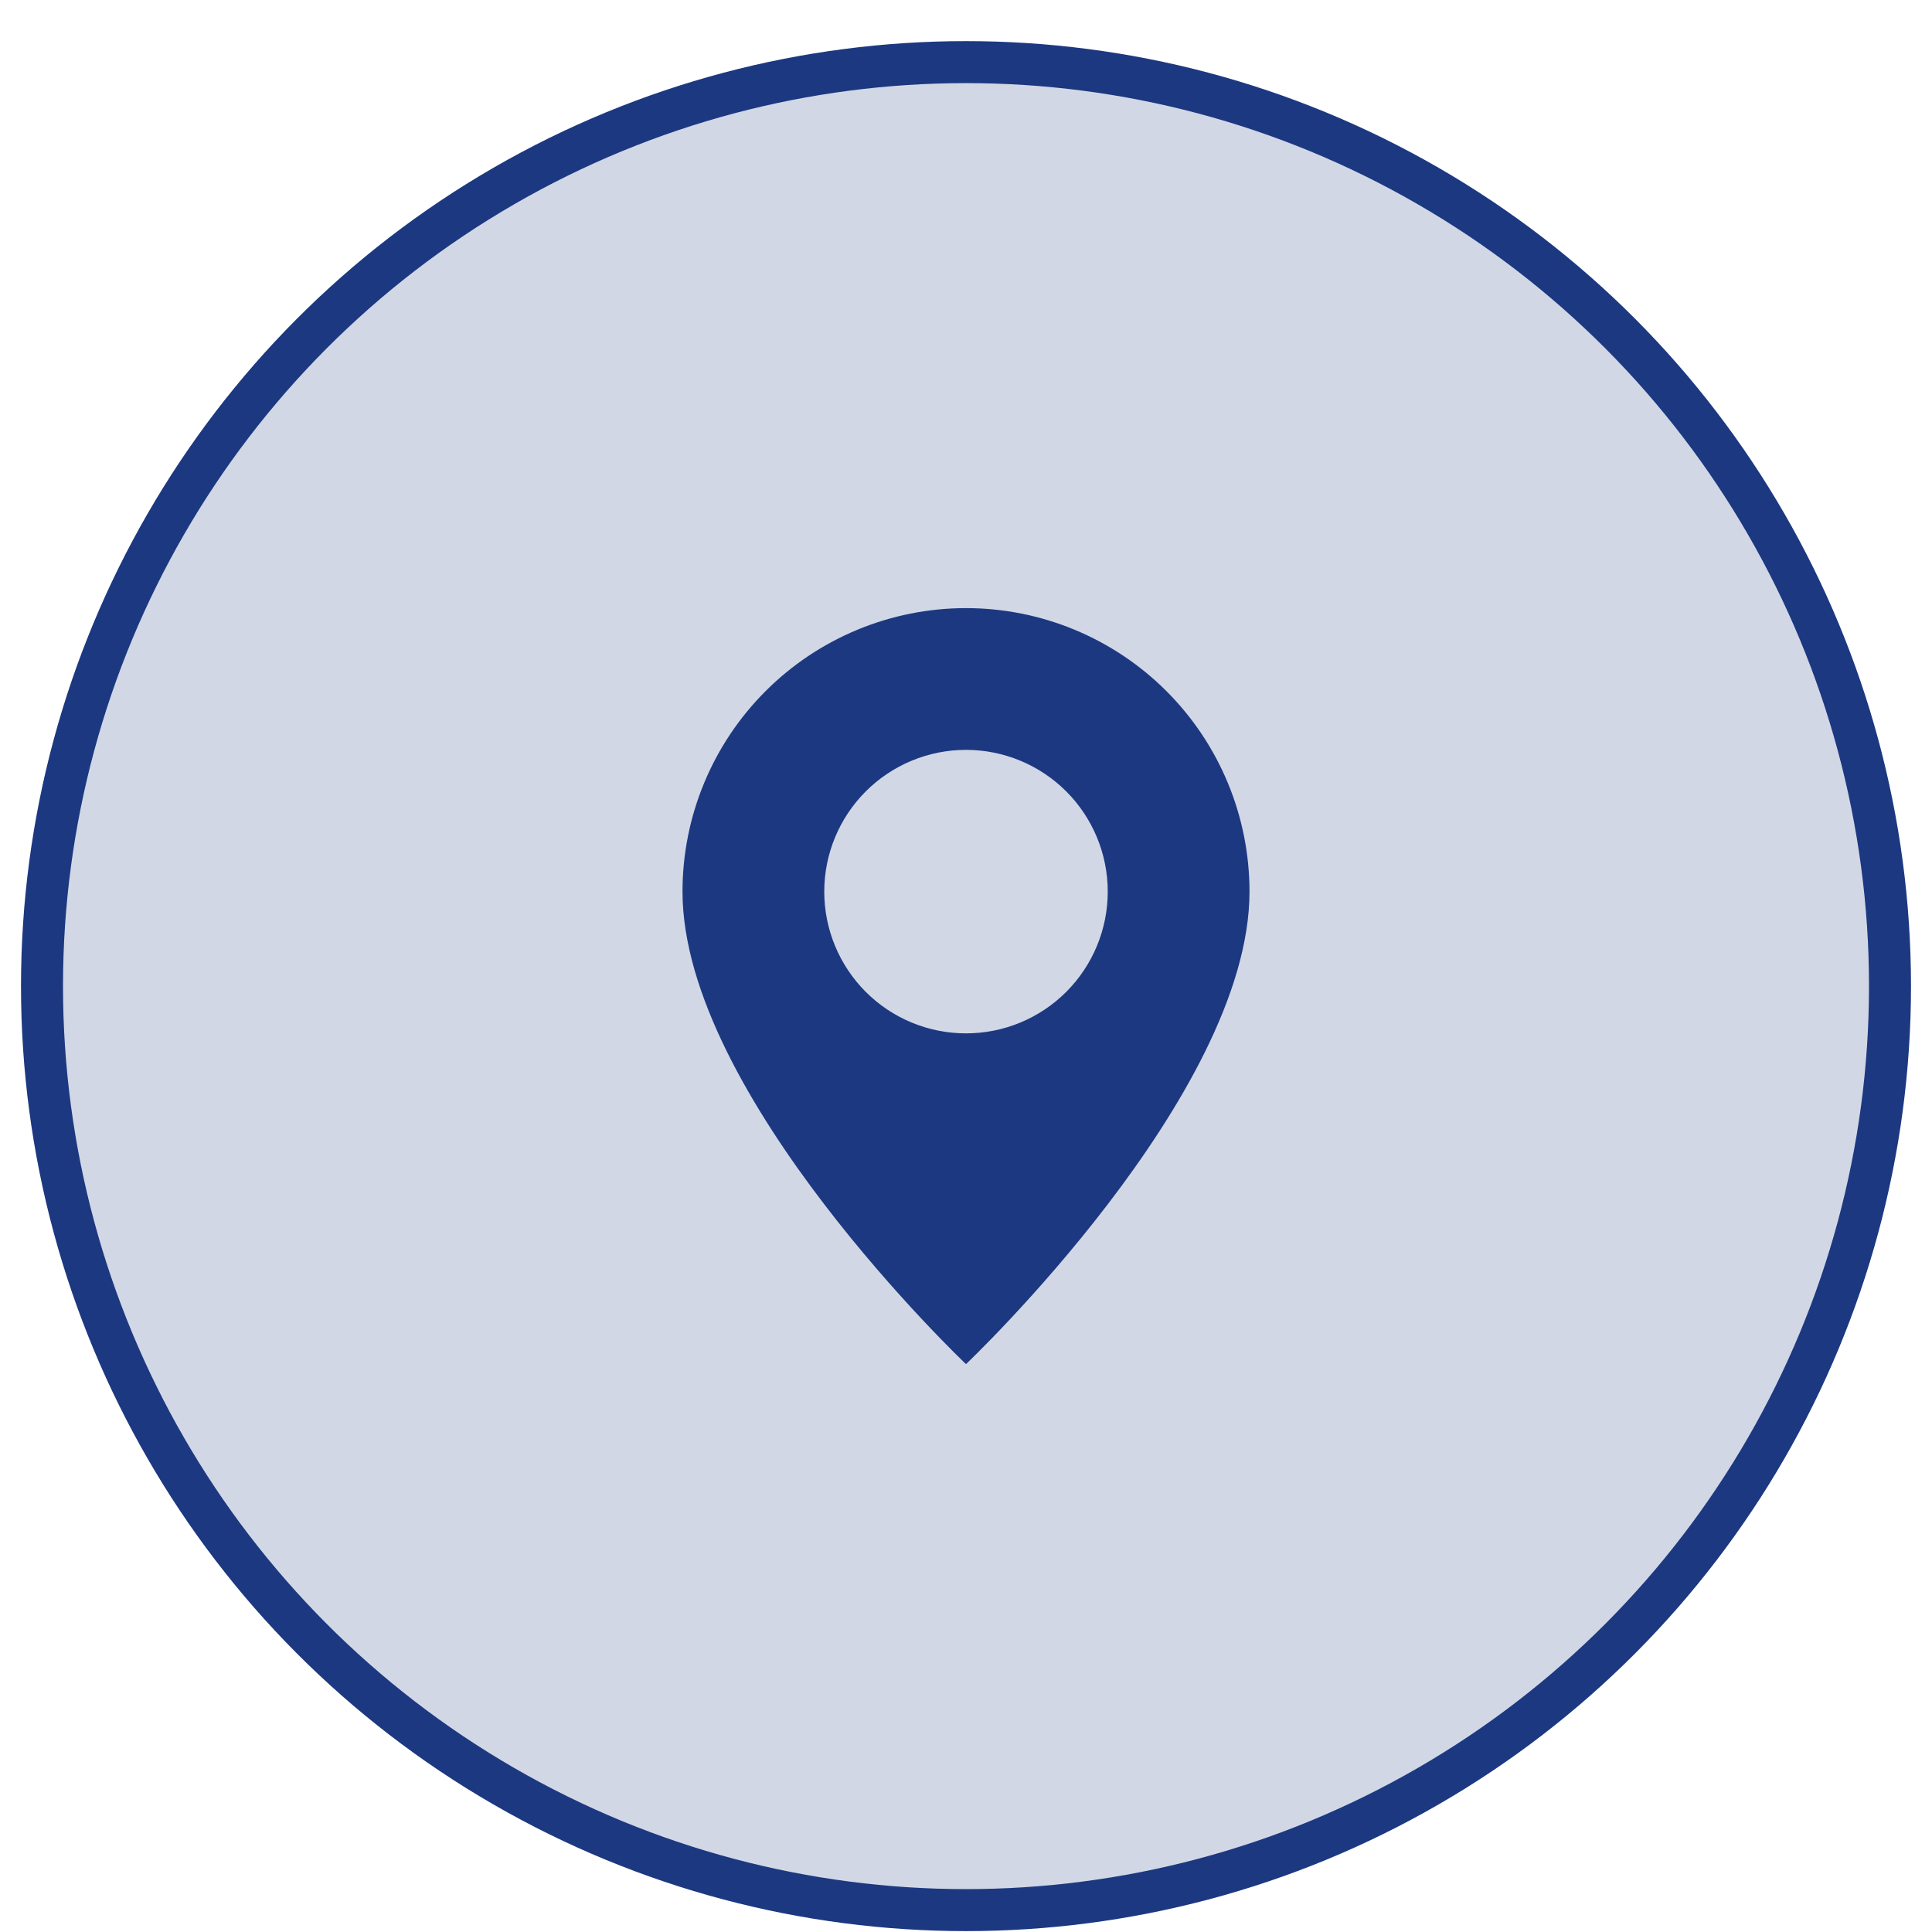 <svg width="40" height="40" viewBox="0 0 45 46" fill="none" xmlns="http://www.w3.org/2000/svg">
<circle cx="22.5" cy="23.479" r="22" fill="#1C3881" fill-opacity="0.2" stroke="#1C3881"/>
<path d="M22.5 32.479C22.5 32.479 29.25 26.082 29.25 21.229C29.25 19.439 28.539 17.722 27.273 16.456C26.007 15.19 24.29 14.479 22.5 14.479C20.71 14.479 18.993 15.19 17.727 16.456C16.461 17.722 15.75 19.439 15.75 21.229C15.75 26.082 22.5 32.479 22.5 32.479ZM22.5 24.604C21.605 24.604 20.746 24.249 20.113 23.616C19.481 22.983 19.125 22.124 19.125 21.229C19.125 20.334 19.481 19.476 20.113 18.843C20.746 18.21 21.605 17.854 22.5 17.854C23.395 17.854 24.254 18.21 24.887 18.843C25.519 19.476 25.875 20.334 25.875 21.229C25.875 22.124 25.519 22.983 24.887 23.616C24.254 24.249 23.395 24.604 22.5 24.604Z" fill="#1C3881"/>
</svg>
